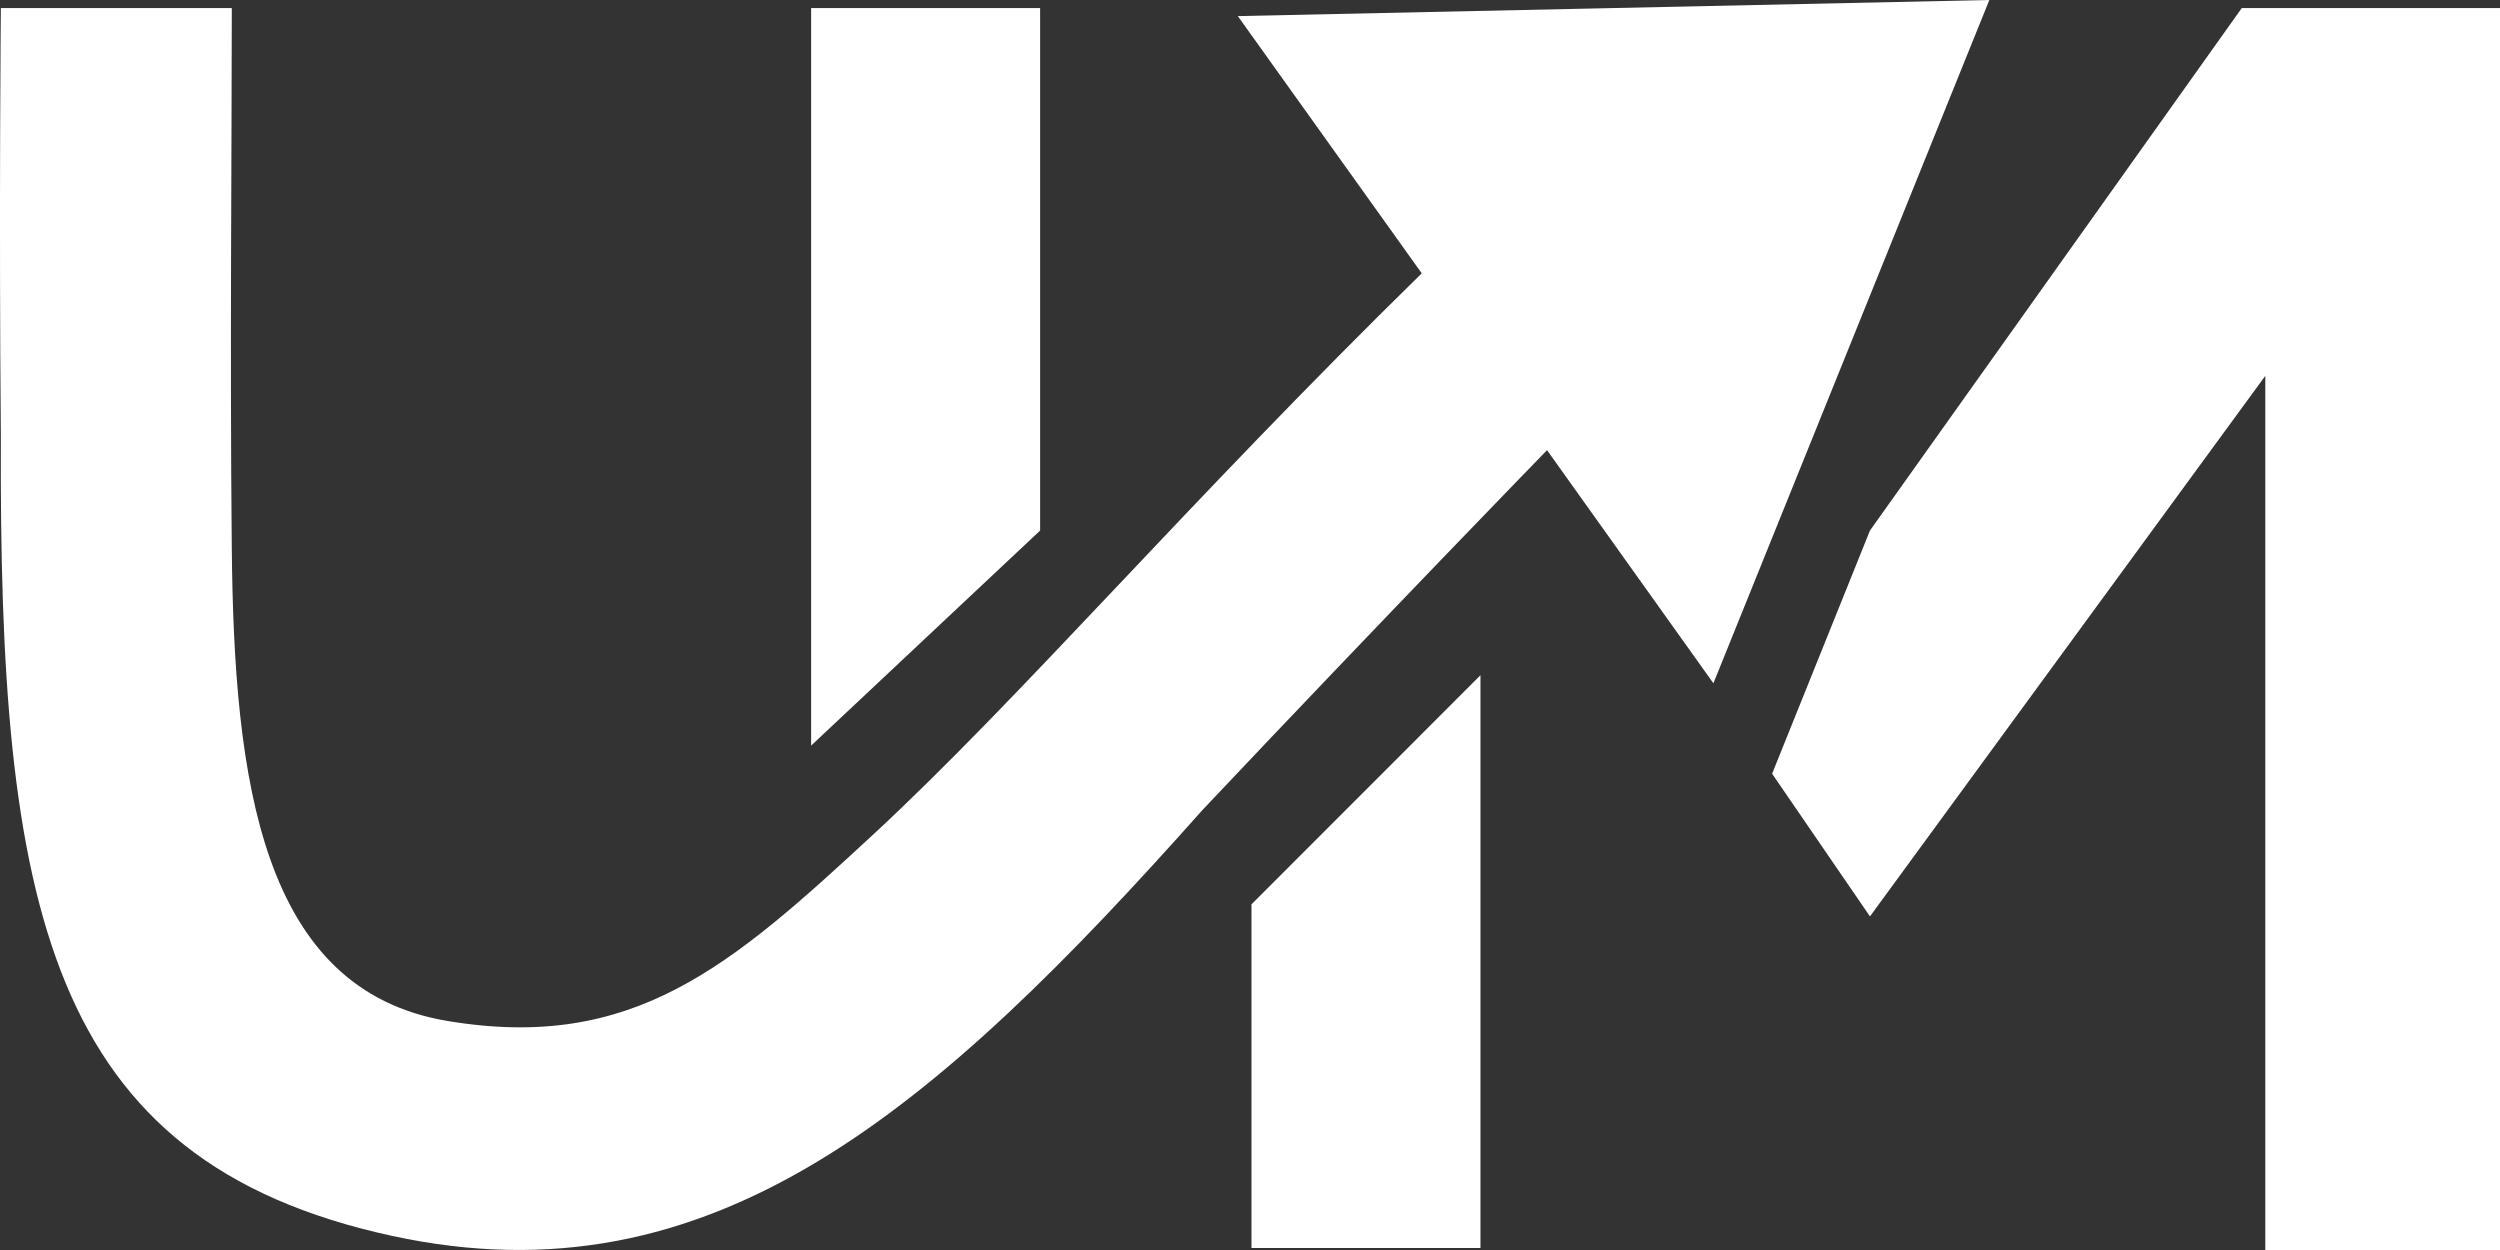 <svg width="64" height="32" viewBox="0 0 64 32" fill="none" xmlns="http://www.w3.org/2000/svg">
<rect x="0" y="0" width="64" height="32" fill="#333333" stroke="none"/>
<g clip-path="url(#clip0_406_2463)">
<path d="M47.871 13.582L45.366 19.807L47.871 23.46L57.992 9.621V32H64.004V0.206H57.39L47.871 13.582Z" fill="white"/>
<path d="M37.9 17.286L32.038 23.151V31.948H37.9V17.286Z" fill="white"/>
<path d="M5.934 0.206H0.022C0.022 0.206 -0.028 5.453 0.022 11.164C-0.028 23.151 1.165 29.719 10.043 31.64C18.233 33.412 23.922 28.45 30.786 20.733C35.456 15.788 39.604 11.524 39.604 11.524L43.863 17.492L50.927 0L31.688 0.412L36.397 6.997C30.4 12.869 26.105 17.889 22.368 21.351C18.706 24.742 16.206 26.935 11.446 26.135C6.686 25.335 5.991 19.988 5.934 14.045C5.884 9.055 5.934 3.807 5.934 0.206Z" fill="white"/>
<path d="M26.627 0.206H20.765V19.087L26.627 13.582V0.206Z" fill="white"/>
</g>
<defs>
<clipPath id="clip0_406_2463">
<rect width="64" height="32" fill="white"/>
</clipPath>
</defs>
</svg>
